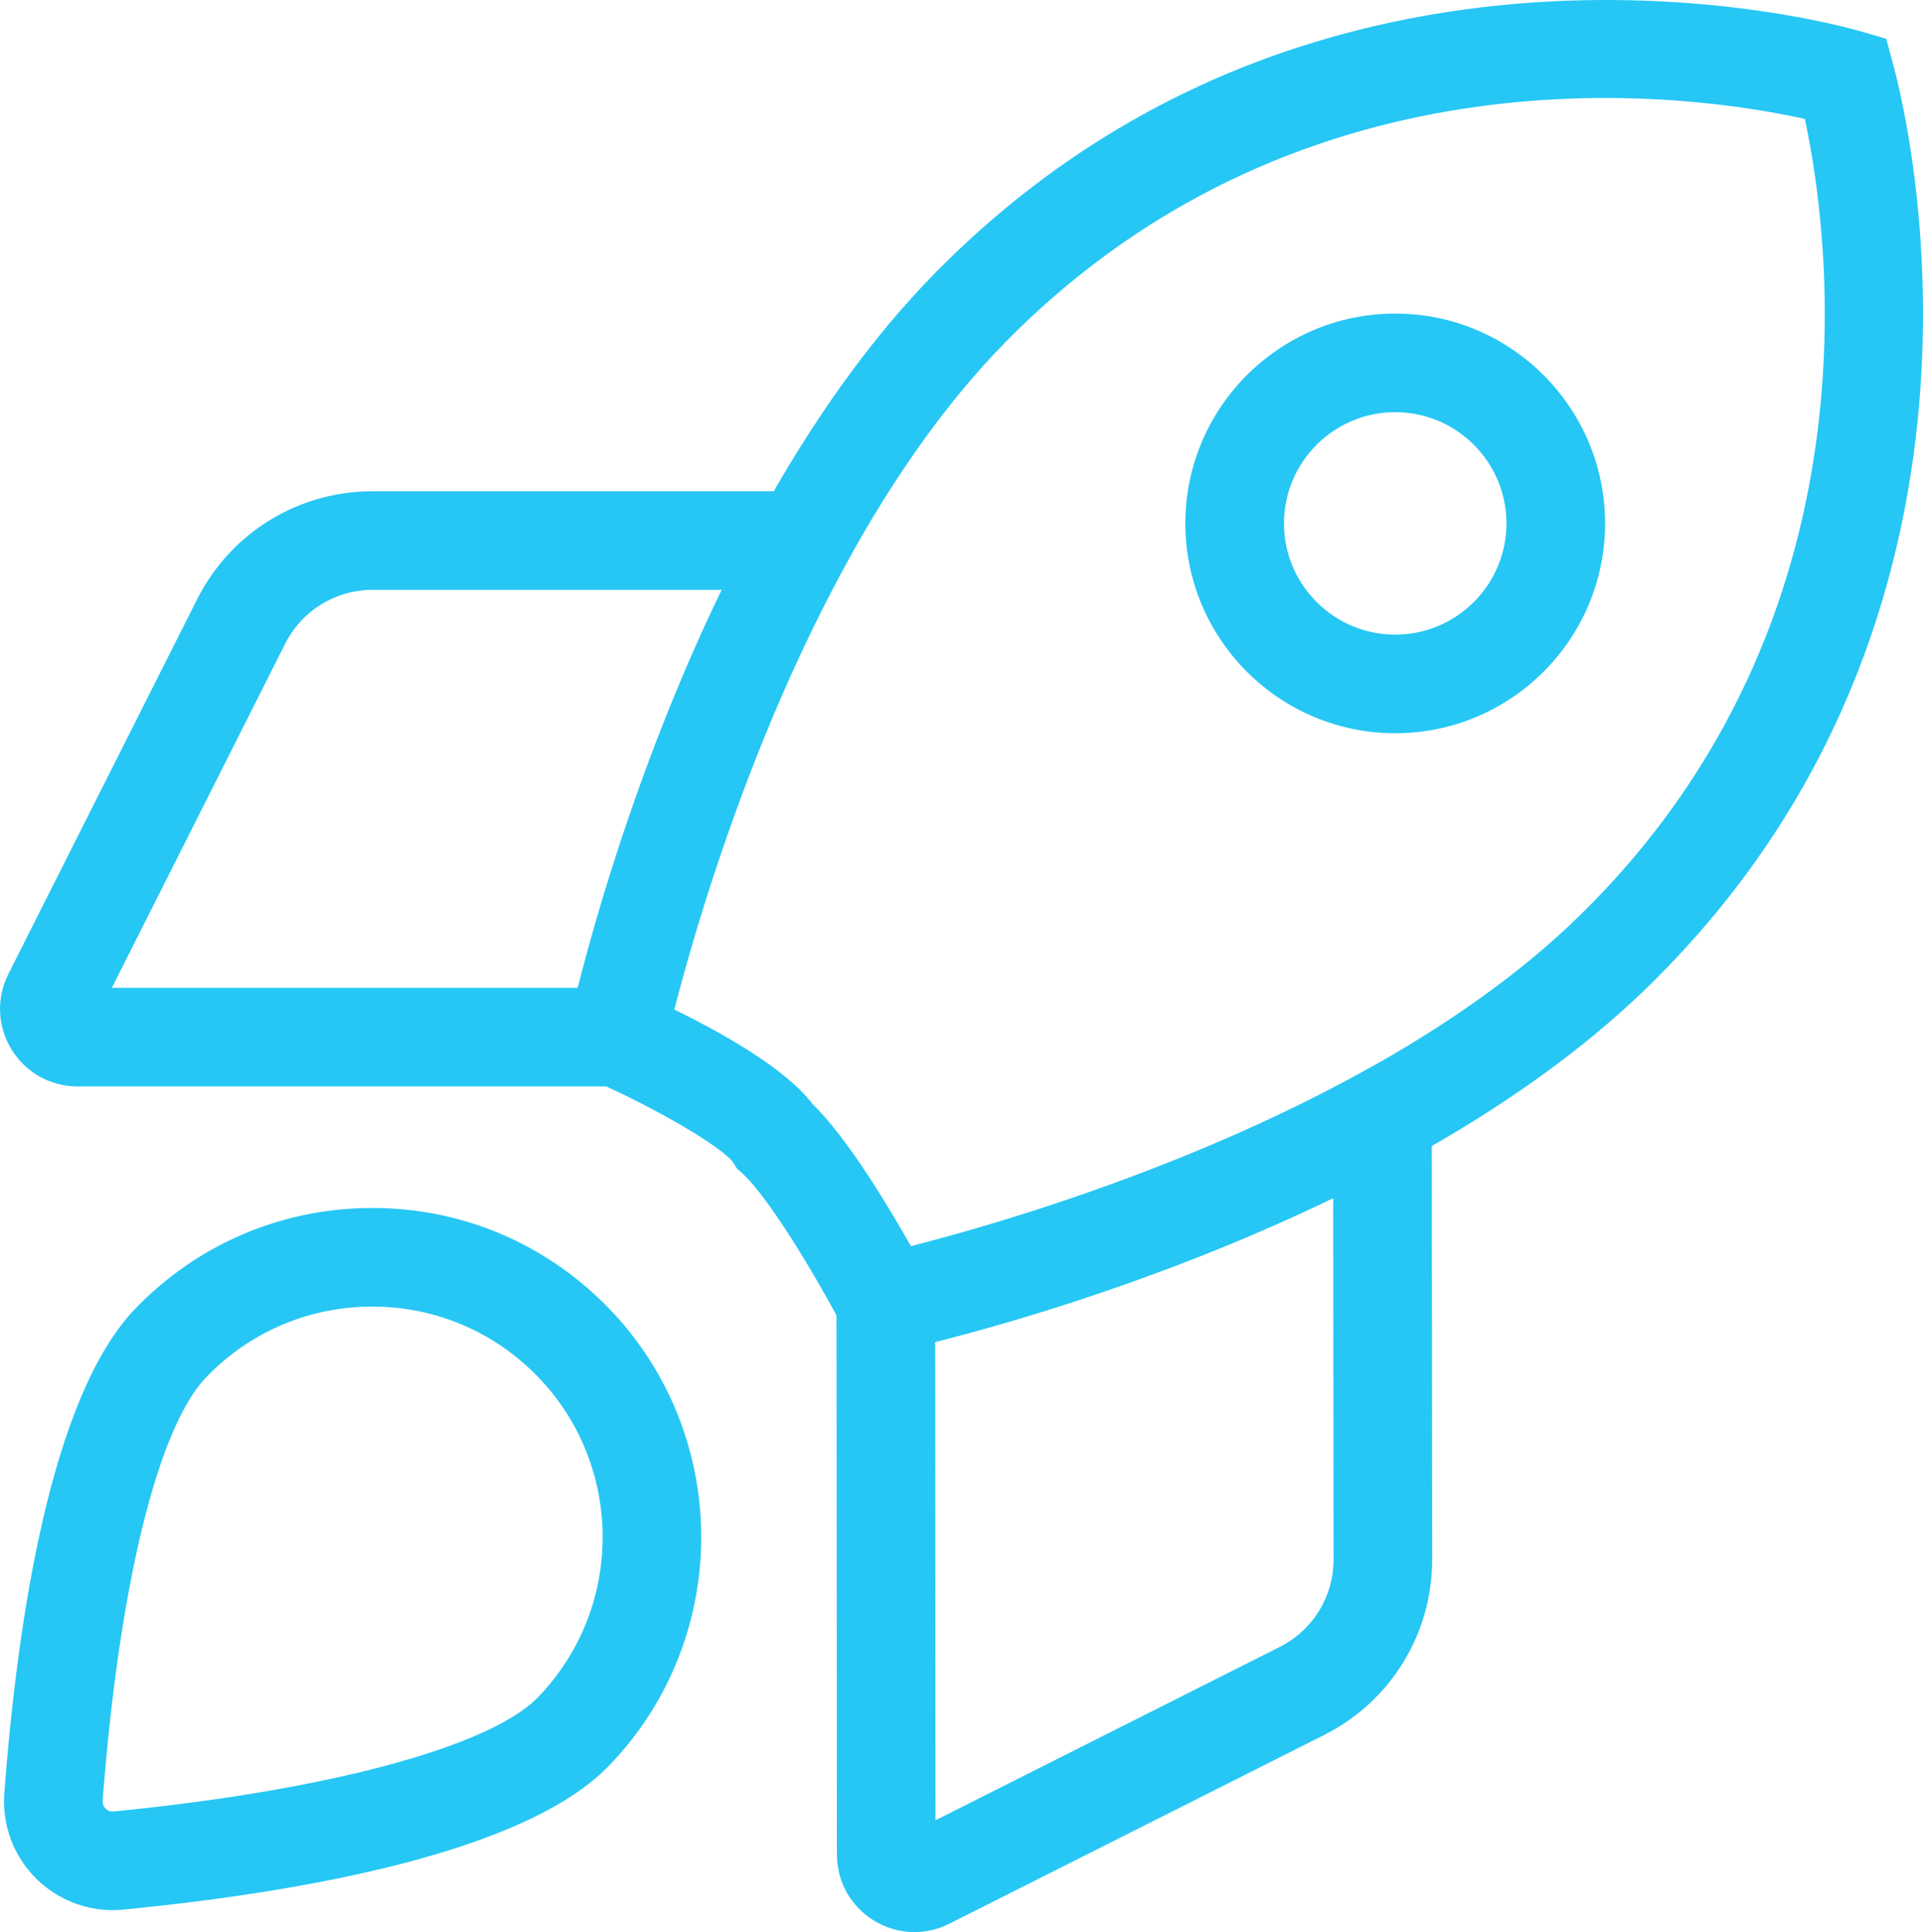 <?xml version="1.0" encoding="UTF-8"?>
<svg id="Layer_1" data-name="Layer 1" xmlns="http://www.w3.org/2000/svg" viewBox="0 0 155.98 156.736">
  <defs>
    <style>
      .cls-1 {
        fill: #26c7f4;
      }
    </style>
  </defs>
  <path class="cls-1" d="M9.144,154.954c-2.298,0-4.508-.893-6.167-2.516-1.867-1.826-2.824-4.369-2.627-6.978,1.064-14.011,3.774-32.205,10.639-39.313,4.954-5.13,11.608-8.023,18.738-8.148,7.144-.128,13.882,2.536,19.012,7.489,10.588,10.226,10.883,27.16.659,37.75h0c-6.89,7.135-25.22,10.286-39.385,11.674-.29.028-.581.042-.869.042ZM30.202,105.995c-.112,0-.223,0-.335.003-4.993.087-9.654,2.113-13.123,5.706-3.946,4.087-7.092,16.933-8.417,34.362-.024.319.119.531.244.653.125.122.339.26.663.23,17.344-1.699,30.529-5.25,34.41-9.269h0c7.162-7.417,6.955-19.277-.461-26.439-3.512-3.391-8.11-5.247-12.979-5.247Z"/>
  <g>
    <path class="cls-1" d="M50.03,88.135H6.295c-2.199,0-4.201-1.118-5.354-2.99s-1.251-4.163-.263-6.127l15.301-30.383c2.729-5.418,8.193-8.784,14.26-8.784h41.619l-3.246,5.922c-10.177,18.568-14.627,38.995-14.67,39.199l-.678,3.162h-3.234ZM9.072,80.135h37.798c1.474-5.833,5.165-18.849,11.675-32.285h-28.306c-3.027,0-5.753,1.679-7.115,4.383l-14.052,27.902Z"/>
    <path class="cls-1" d="M74.169,156.736c-1.142,0-2.28-.315-3.294-.941-1.872-1.152-2.989-3.152-2.99-5.351l-.038-47.972,3.166-.678c.204-.044,20.63-4.493,39.199-14.671l5.916-3.242.042,42.611c0,6.071-3.366,11.535-8.785,14.264l-30.382,15.301c-.9.453-1.868.678-2.833.679ZM75.851,108.865l.031,38.8,27.904-14.053c2.703-1.362,4.383-4.088,4.383-7.115l-.028-29.31c-13.435,6.511-26.455,10.204-32.289,11.678Z"/>
    <path class="cls-1" d="M69.716,110.252l-1.41-2.689c-1.953-3.727-5.886-10.39-8.124-12.406l-.418-.377-.298-.479c-.845-1.216-6.118-4.324-11.054-6.508l-2.973-1.315.679-3.179c.188-.878,4.72-21.743,15.478-41.371,4.336-7.911,9.124-14.559,14.231-19.758C107.133-9.704,149.066,2.003,150.836,2.517l2.159.627.587,2.17c1.207,4.463,10.902,44.473-19.768,74.595-5.203,5.109-11.851,9.897-19.759,14.23-19.628,10.759-40.492,15.29-41.371,15.479l-2.969.634ZM65.895,89.549c2.807,2.73,6.101,8.194,7.996,11.552,6.294-1.605,21.871-6.057,36.32-13.977,7.265-3.98,13.319-8.328,17.998-12.922,24.562-24.124,20.153-55.41,18.188-64.552-8.646-1.925-40.384-6.797-64.861,18.125-4.592,4.676-8.94,10.731-12.923,17.998-7.837,14.299-12.278,29.7-13.925,36.119,3.853,1.886,9.046,4.793,11.208,7.657Z"/>
  </g>
  <path class="cls-1" d="M113.17,59.484c-9.387,0-17.023-7.637-17.023-17.023s7.637-17.023,17.023-17.023,17.023,7.637,17.023,17.023-7.637,17.023-17.023,17.023ZM113.17,33.437c-4.976,0-9.023,4.048-9.023,9.023s4.048,9.023,9.023,9.023,9.023-4.048,9.023-9.023-4.048-9.023-9.023-9.023Z"/>
</svg>